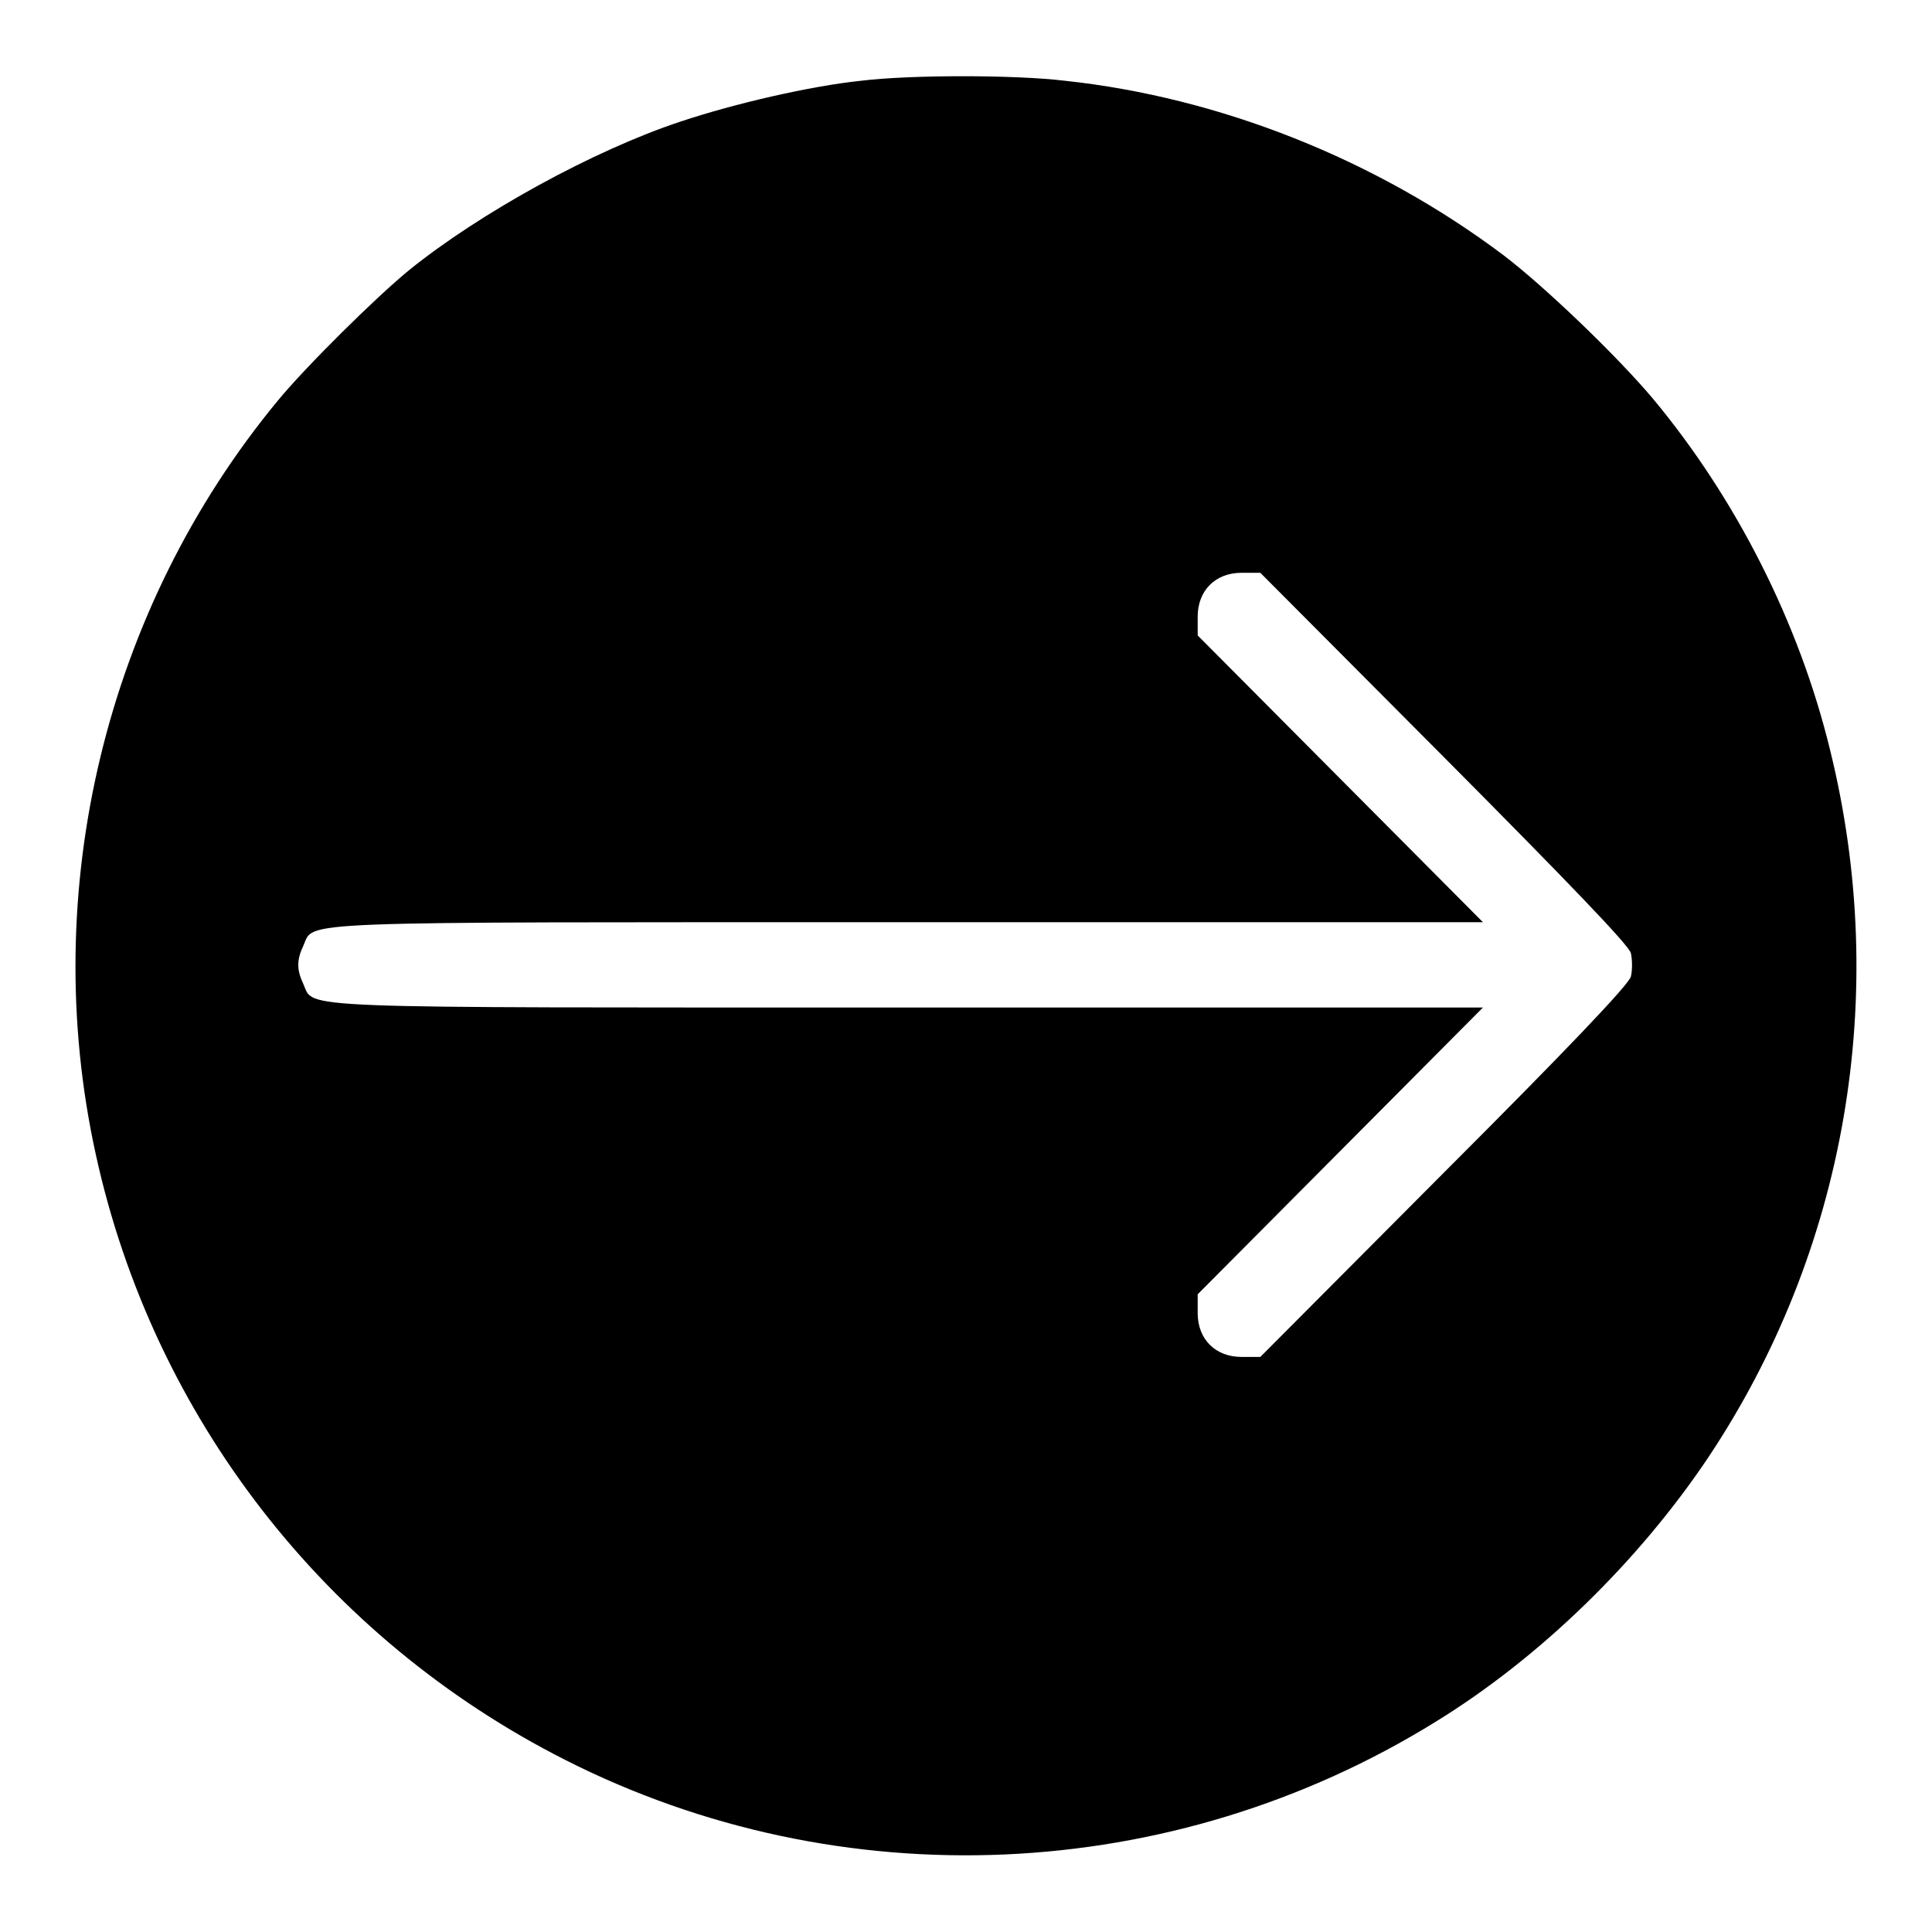 <?xml version="1.0" encoding="utf-8"?>
<!-- Svg Vector Icons : http://www.onlinewebfonts.com/icon -->
<!DOCTYPE svg PUBLIC "-//W3C//DTD SVG 1.1//EN" "http://www.w3.org/Graphics/SVG/1.1/DTD/svg11.dtd">
<svg version="1.1" xmlns="http://www.w3.org/2000/svg" xmlns:xlink="http://www.w3.org/1999/xlink" x="0px" y="0px" viewBox="0 0 256 256" enable-background="new 0 0 256 256" xml:space="preserve">
<g><g><g><path fill="#000000" d="M114.1,10.7c-6.7,0.7-16.7,3-23.9,5.4c-11.5,3.8-26.6,12.1-36,19.7c-4.4,3.6-13.7,12.8-17.4,17.3C14,80.7,5,118,12.7,153c7.6,34.7,30.4,64.1,62.2,80.2c36.5,18.5,80.4,16.6,115.4-5.1c13.8-8.5,26.8-21.2,36-34.9c18.3-27.4,24.2-61.4,16.2-93.8C238.4,82.5,230,66,219,52.8c-4.8-5.7-14.4-14.9-19.8-19c-16.9-12.7-37.6-20.9-58.1-23.1C134.5,9.9,120.6,9.9,114.1,10.7z M191.4,100.4c16.2,16.3,24.5,24.9,24.7,25.9c0.2,0.9,0.2,2.3,0,3.1c-0.3,1.1-8.5,9.7-24.7,25.9L167,179.8h-2.5c-3.4,0-5.8-2.3-5.8-5.8v-2.5l18.9-19l18.9-19h-76.2c-82.9,0-78.6,0.2-80.1-3.1c-0.9-1.9-0.9-3.2,0-5.1c1.5-3.3-2.8-3.1,80.1-3.1h76.2l-18.9-19l-18.9-19v-2.5c0-3.4,2.3-5.8,5.8-5.8h2.5L191.4,100.4z"/></g></g></g>
</svg>